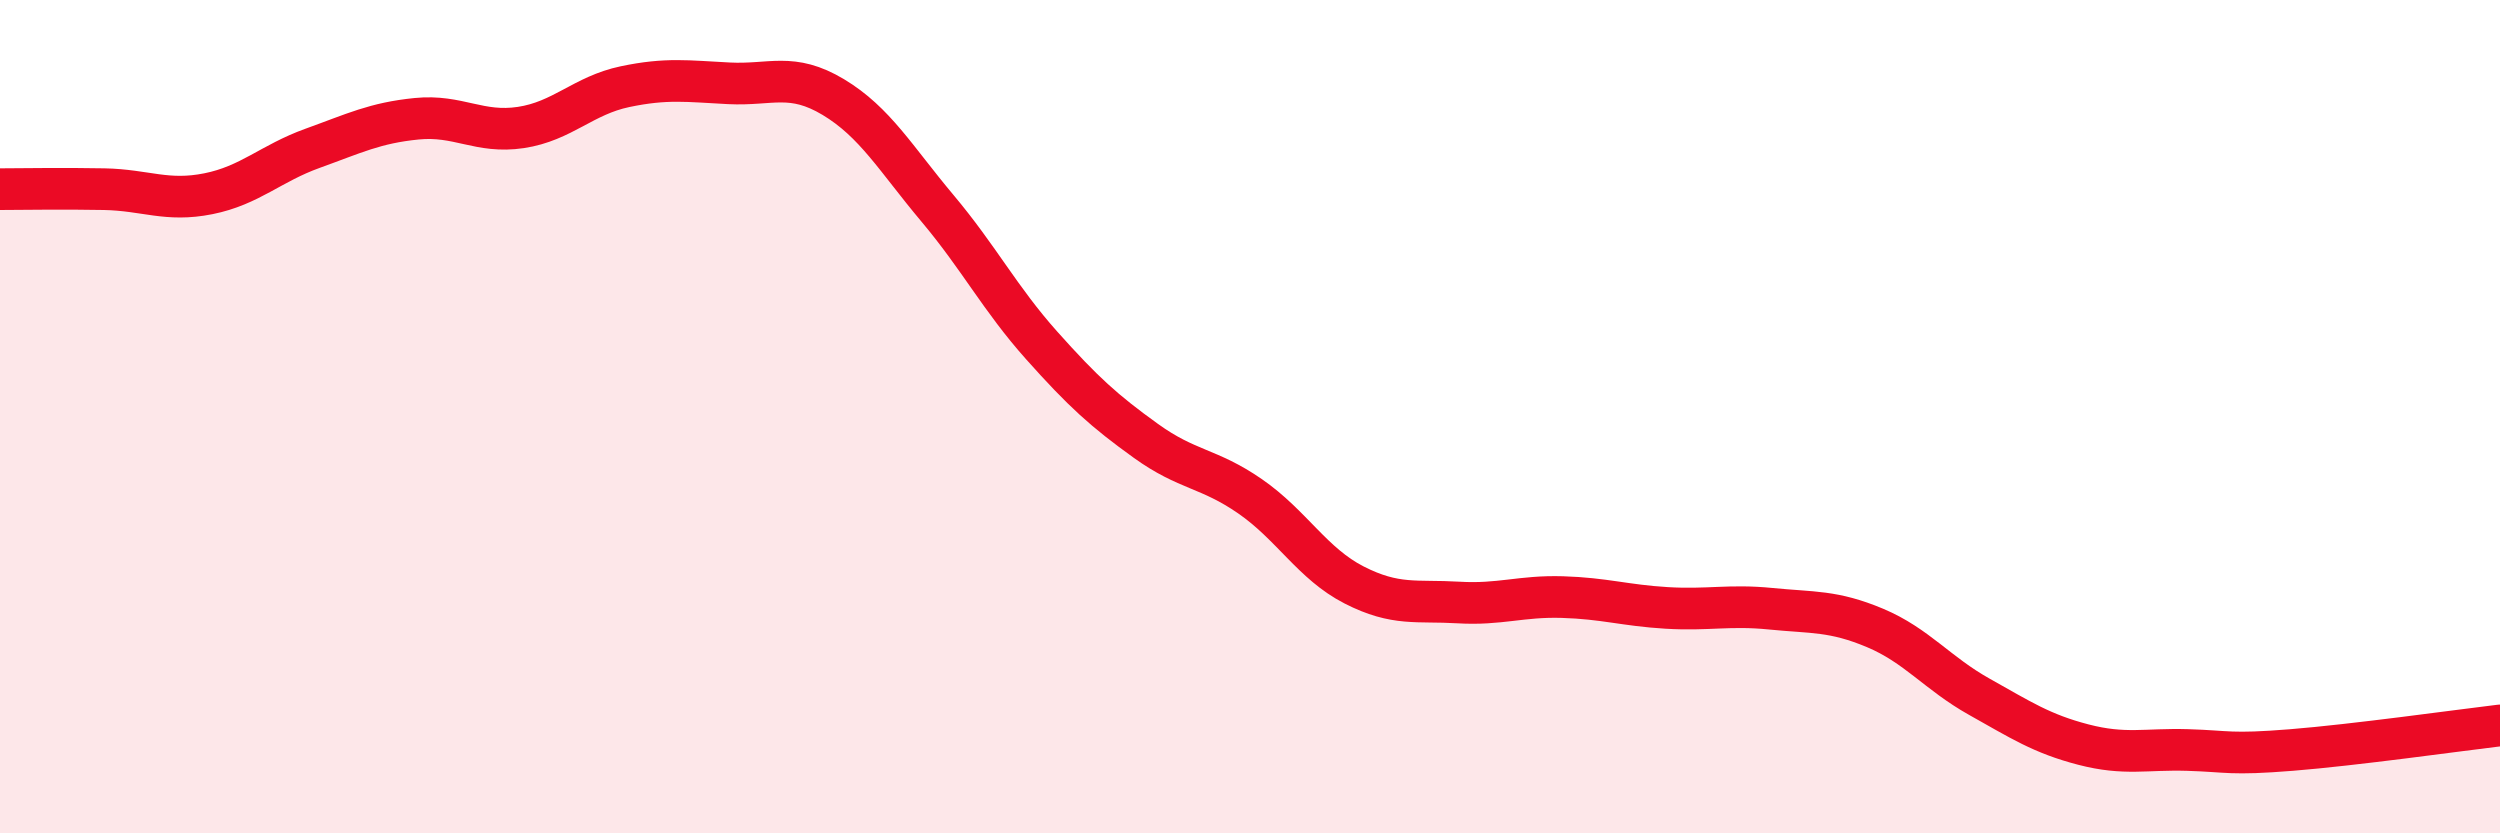
    <svg width="60" height="20" viewBox="0 0 60 20" xmlns="http://www.w3.org/2000/svg">
      <path
        d="M 0,4.54 C 0.5,4.54 1.5,4.52 2.5,4.54 C 3.5,4.56 4,4.85 5,4.65 C 6,4.45 6.5,3.92 7.5,3.56 C 8.5,3.2 9,2.95 10,2.85 C 11,2.75 11.5,3.21 12.5,3.06 C 13.5,2.91 14,2.29 15,2.08 C 16,1.87 16.5,1.95 17.5,2 C 18.5,2.05 19,1.73 20,2.33 C 21,2.93 21.5,3.81 22.5,5 C 23.5,6.19 24,7.17 25,8.29 C 26,9.41 26.5,9.86 27.5,10.58 C 28.5,11.3 29,11.22 30,11.91 C 31,12.6 31.5,13.53 32.5,14.04 C 33.5,14.55 34,14.4 35,14.46 C 36,14.52 36.5,14.3 37.5,14.33 C 38.5,14.36 39,14.53 40,14.59 C 41,14.65 41.5,14.51 42.5,14.61 C 43.5,14.71 44,14.65 45,15.07 C 46,15.49 46.5,16.16 47.5,16.72 C 48.5,17.28 49,17.61 50,17.87 C 51,18.13 51.5,17.97 52.5,18 C 53.5,18.03 53.5,18.12 55,18 C 56.5,17.88 59,17.53 60,17.41L60 20L0 20Z"
        fill="#EB0A25"
        opacity="0.1"
        stroke-linecap="round"
        stroke-linejoin="round"
      />
      <path
        d="M 0,4.54 C 0.5,4.54 1.5,4.52 2.5,4.54 C 3.5,4.56 4,4.85 5,4.65 C 6,4.45 6.5,3.92 7.5,3.56 C 8.5,3.2 9,2.95 10,2.85 C 11,2.75 11.5,3.21 12.5,3.06 C 13.5,2.91 14,2.29 15,2.08 C 16,1.87 16.5,1.95 17.5,2 C 18.5,2.05 19,1.73 20,2.33 C 21,2.93 21.5,3.81 22.5,5 C 23.5,6.19 24,7.17 25,8.29 C 26,9.41 26.5,9.86 27.5,10.58 C 28.5,11.3 29,11.22 30,11.91 C 31,12.6 31.5,13.53 32.5,14.04 C 33.5,14.55 34,14.4 35,14.46 C 36,14.52 36.5,14.3 37.5,14.33 C 38.5,14.36 39,14.53 40,14.59 C 41,14.65 41.5,14.51 42.5,14.61 C 43.5,14.71 44,14.65 45,15.07 C 46,15.49 46.5,16.16 47.5,16.72 C 48.5,17.28 49,17.61 50,17.87 C 51,18.13 51.5,17.97 52.5,18 C 53.5,18.03 53.5,18.12 55,18 C 56.5,17.88 59,17.53 60,17.41"
        stroke="#EB0A25"
        stroke-width="1"
        fill="none"
        stroke-linecap="round"
        stroke-linejoin="round"
      />
    </svg>
  